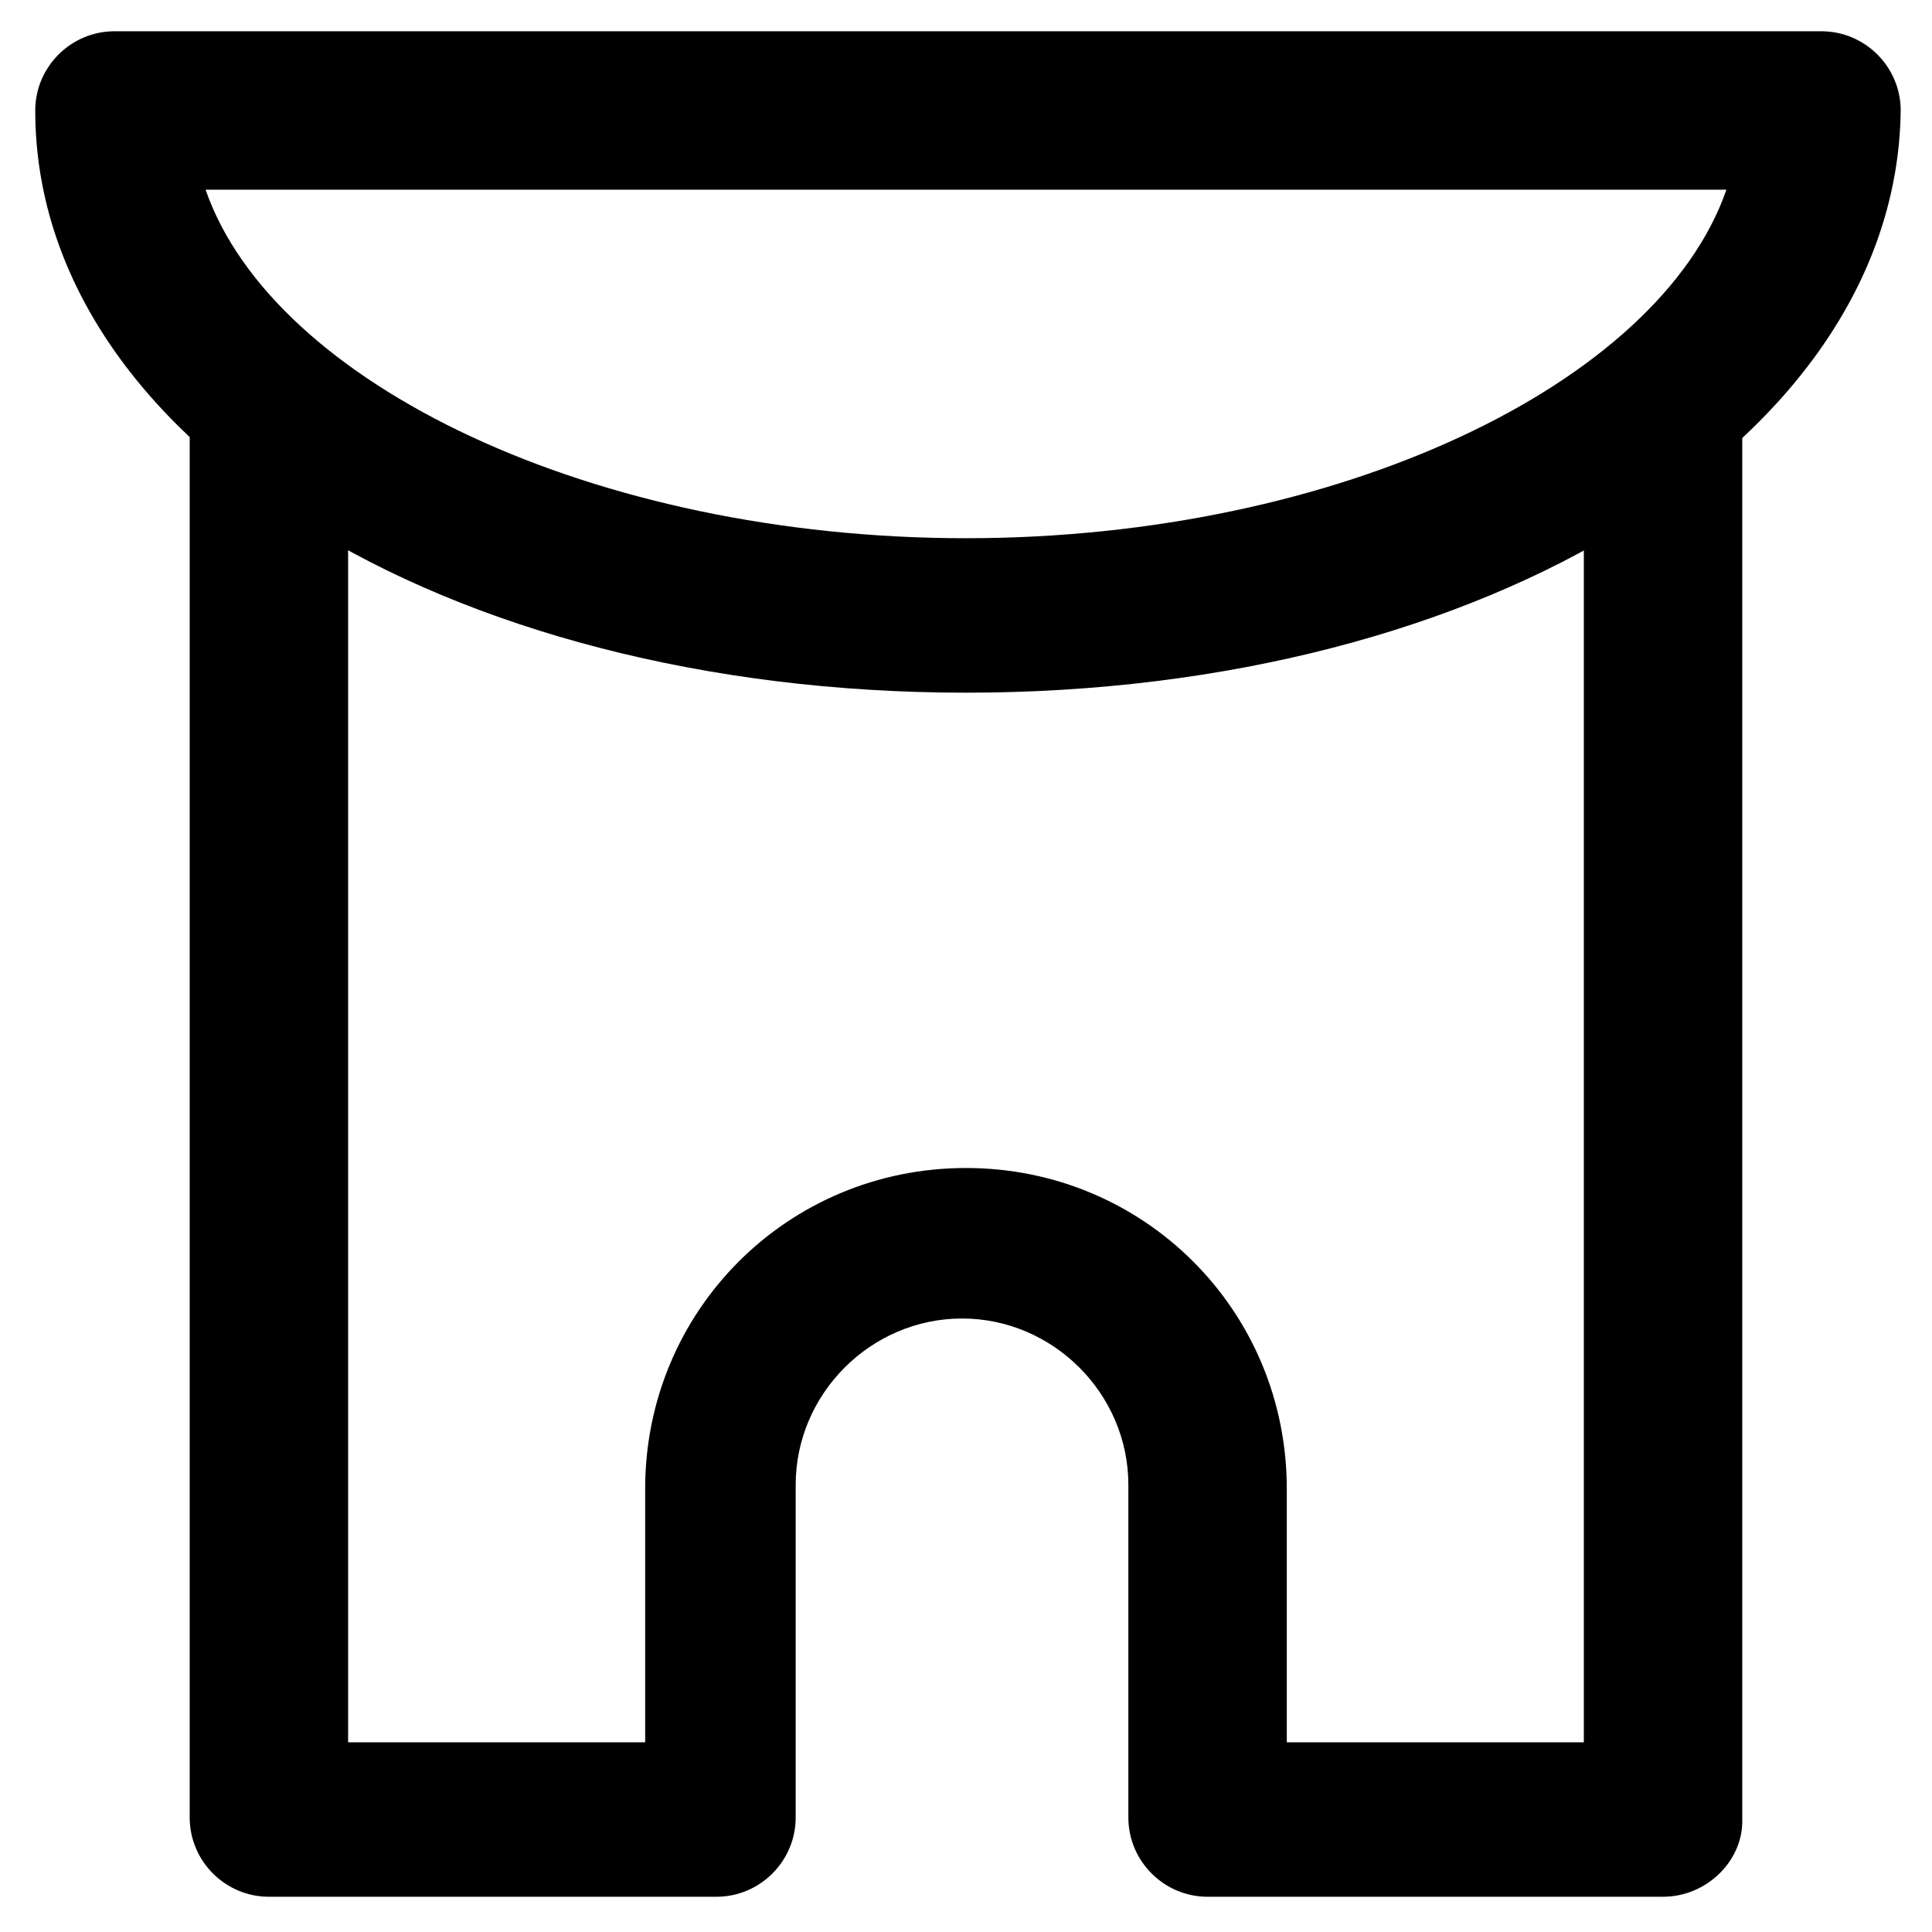 <?xml version="1.0" encoding="UTF-8"?>
<!-- Uploaded to: SVG Repo, www.svgrepo.com, Generator: SVG Repo Mixer Tools -->
<svg fill="#000000" width="800px" height="800px" version="1.1" viewBox="144 144 512 512" xmlns="http://www.w3.org/2000/svg">
 <g>
  <path d="m400 327.57c-138.55 0-246.66-67.176-246.66-154.29 0-11.547 9.445-20.992 20.992-20.992h452.38c11.547 0 20.992 9.445 20.992 20.992-1.051 87.121-109.16 154.29-247.71 154.29zm-201.52-133.3c17.844 51.43 102.86 92.363 201.52 92.363s183.68-40.934 201.52-92.363h-403.05z"/>
  <path d="m584.73 646.66h-120.71c-11.547 0-20.992-9.445-20.992-20.992v-88.168c0-24.141-19.941-44.082-44.082-44.082s-44.082 19.941-44.082 44.082v88.168c0 11.547-9.445 20.992-20.992 20.992h-118.61c-11.547 0-20.992-9.445-20.992-20.992v-371.56c0-11.547 9.445-20.992 20.992-20.992s20.992 9.445 20.992 20.992v351.62h78.719v-67.176c0-47.23 37.785-85.02 85.02-85.02 47.23 0 85.02 37.785 85.02 85.02v67.176h78.719v-348.47c0-11.547 9.445-20.992 20.992-20.992s20.992 9.445 20.992 20.992v369.46c0 10.492-9.449 19.941-20.992 19.941z"/>
 </g>
</svg>